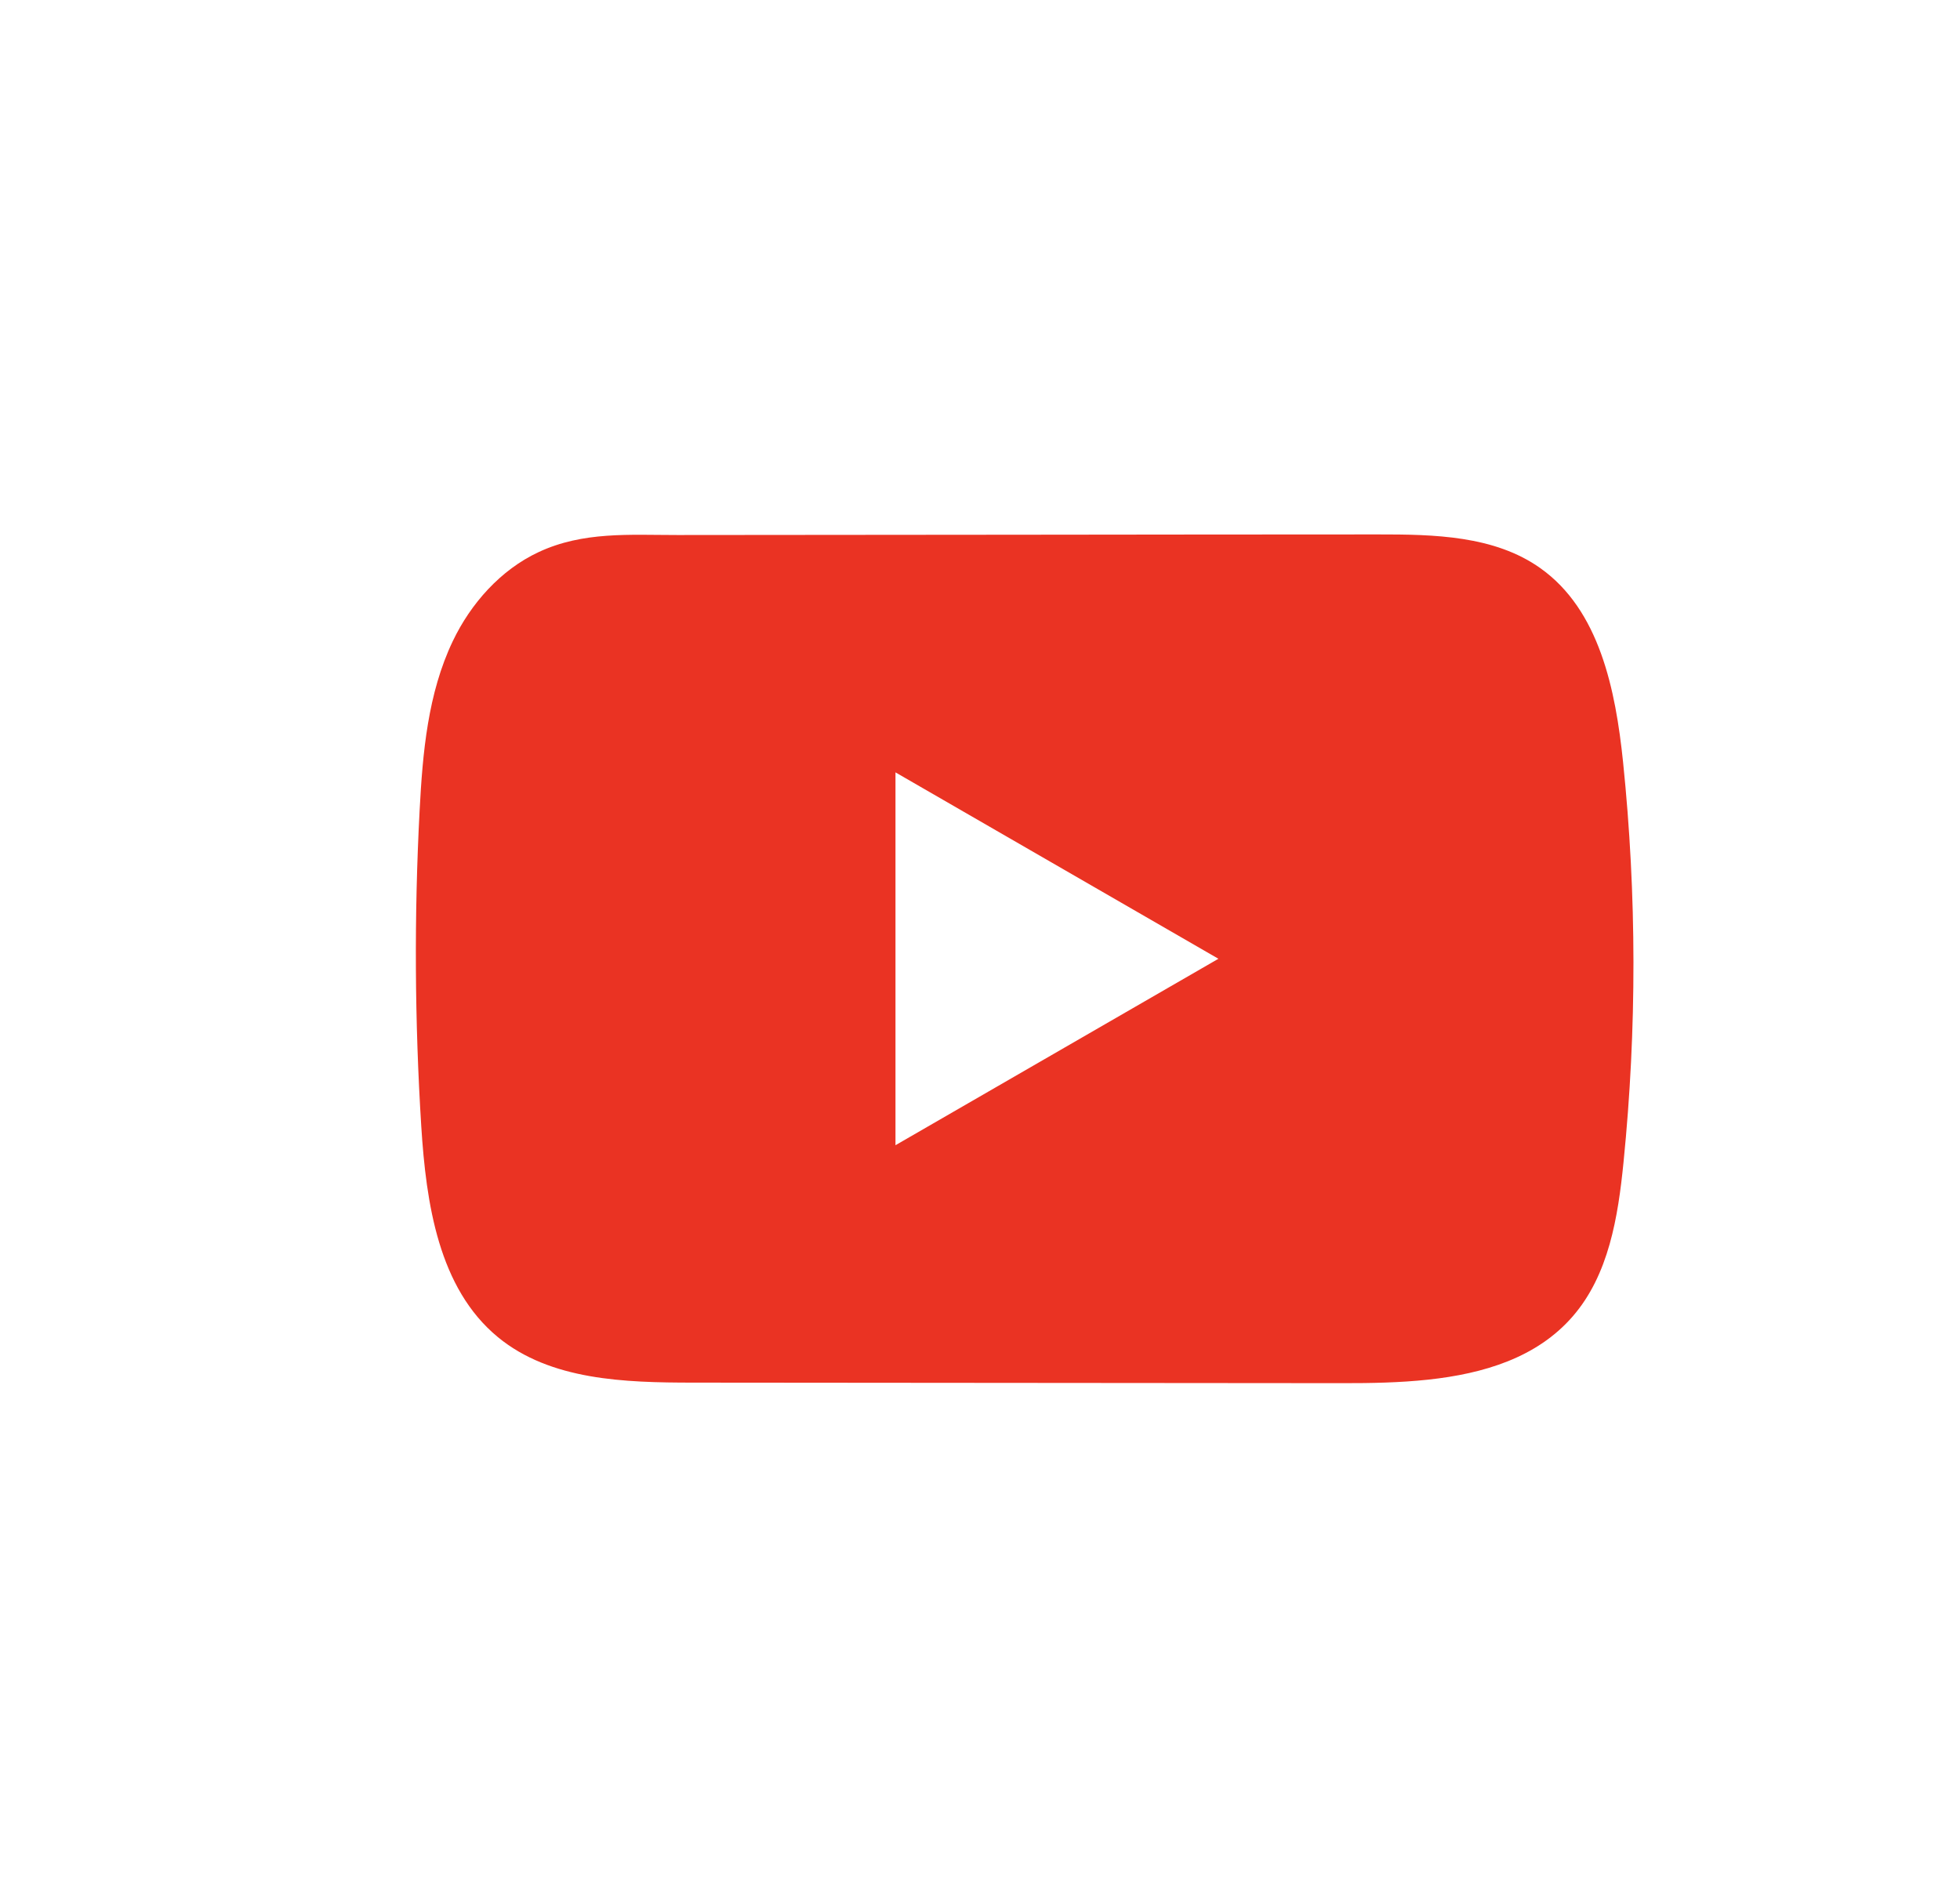 <svg width="33" height="32" viewBox="0 0 33 32" fill="none" xmlns="http://www.w3.org/2000/svg">
  <g clip-path="url(#clip0_64931_3147)">
    <g filter="url(#filter0_d_64931_3147)">
      <path
        d="M33 16C33 7.163 25.837 0 17 0C8.163 0 1 7.163 1 16C1 24.837 8.163 32 17 32C25.837 32 33 24.837 33 16Z"
        fill="white" />
    </g>
    <path
      d="M27.327 12.832C27.201 11.616 26.93 10.273 25.933 9.567C25.161 9.019 24.145 8.999 23.198 9C21.194 9 19.19 9.003 17.186 9.005C15.259 9.007 13.332 9.008 11.405 9.01C10.6 9.01 9.817 8.948 9.07 9.297C8.428 9.596 7.925 10.165 7.623 10.798C7.203 11.678 7.116 12.675 7.065 13.649C6.972 15.422 6.982 17.2 7.093 18.971C7.175 20.265 7.383 21.694 8.383 22.518C9.269 23.247 10.519 23.283 11.668 23.284C15.315 23.288 18.964 23.291 22.612 23.293C23.08 23.294 23.568 23.285 24.044 23.234C24.982 23.133 25.876 22.864 26.479 22.169C27.087 21.469 27.243 20.494 27.335 19.571C27.56 17.331 27.558 15.07 27.327 12.832ZM15.077 19.286V13.007L20.514 16.146L15.077 19.286Z"
      fill="#EA3323" />
  </g>
  <defs>
    <filter id="filter0_d_64931_3147" x="-7" y="-4" width="48" height="48" filterUnits="userSpaceOnUse"
      color-interpolation-filters="sRGB">
      <feFlood flood-opacity="0" result="BackgroundImageFix" />
      <feColorMatrix in="SourceAlpha" type="matrix" values="0 0 0 0 0 0 0 0 0 0 0 0 0 0 0 0 0 0 127 0"
        result="hardAlpha" />
      <feOffset dy="4" />
      <feGaussianBlur stdDeviation="4" />
      <feComposite in2="hardAlpha" operator="out" />
      <feColorMatrix type="matrix" values="0 0 0 0 0.027 0 0 0 0 0.027 0 0 0 0 0.675 0 0 0 0.1 0" />
      <feBlend mode="normal" in2="BackgroundImageFix" result="effect1_dropShadow_64931_3147" />
      <feBlend mode="normal" in="SourceGraphic" in2="effect1_dropShadow_64931_3147" result="shape" />
    </filter>
    <clipPath id="clip0_64931_3147">
      <rect width="32" height="32" fill="white" transform="translate(0.975)" />
    </clipPath>
  </defs>
</svg>